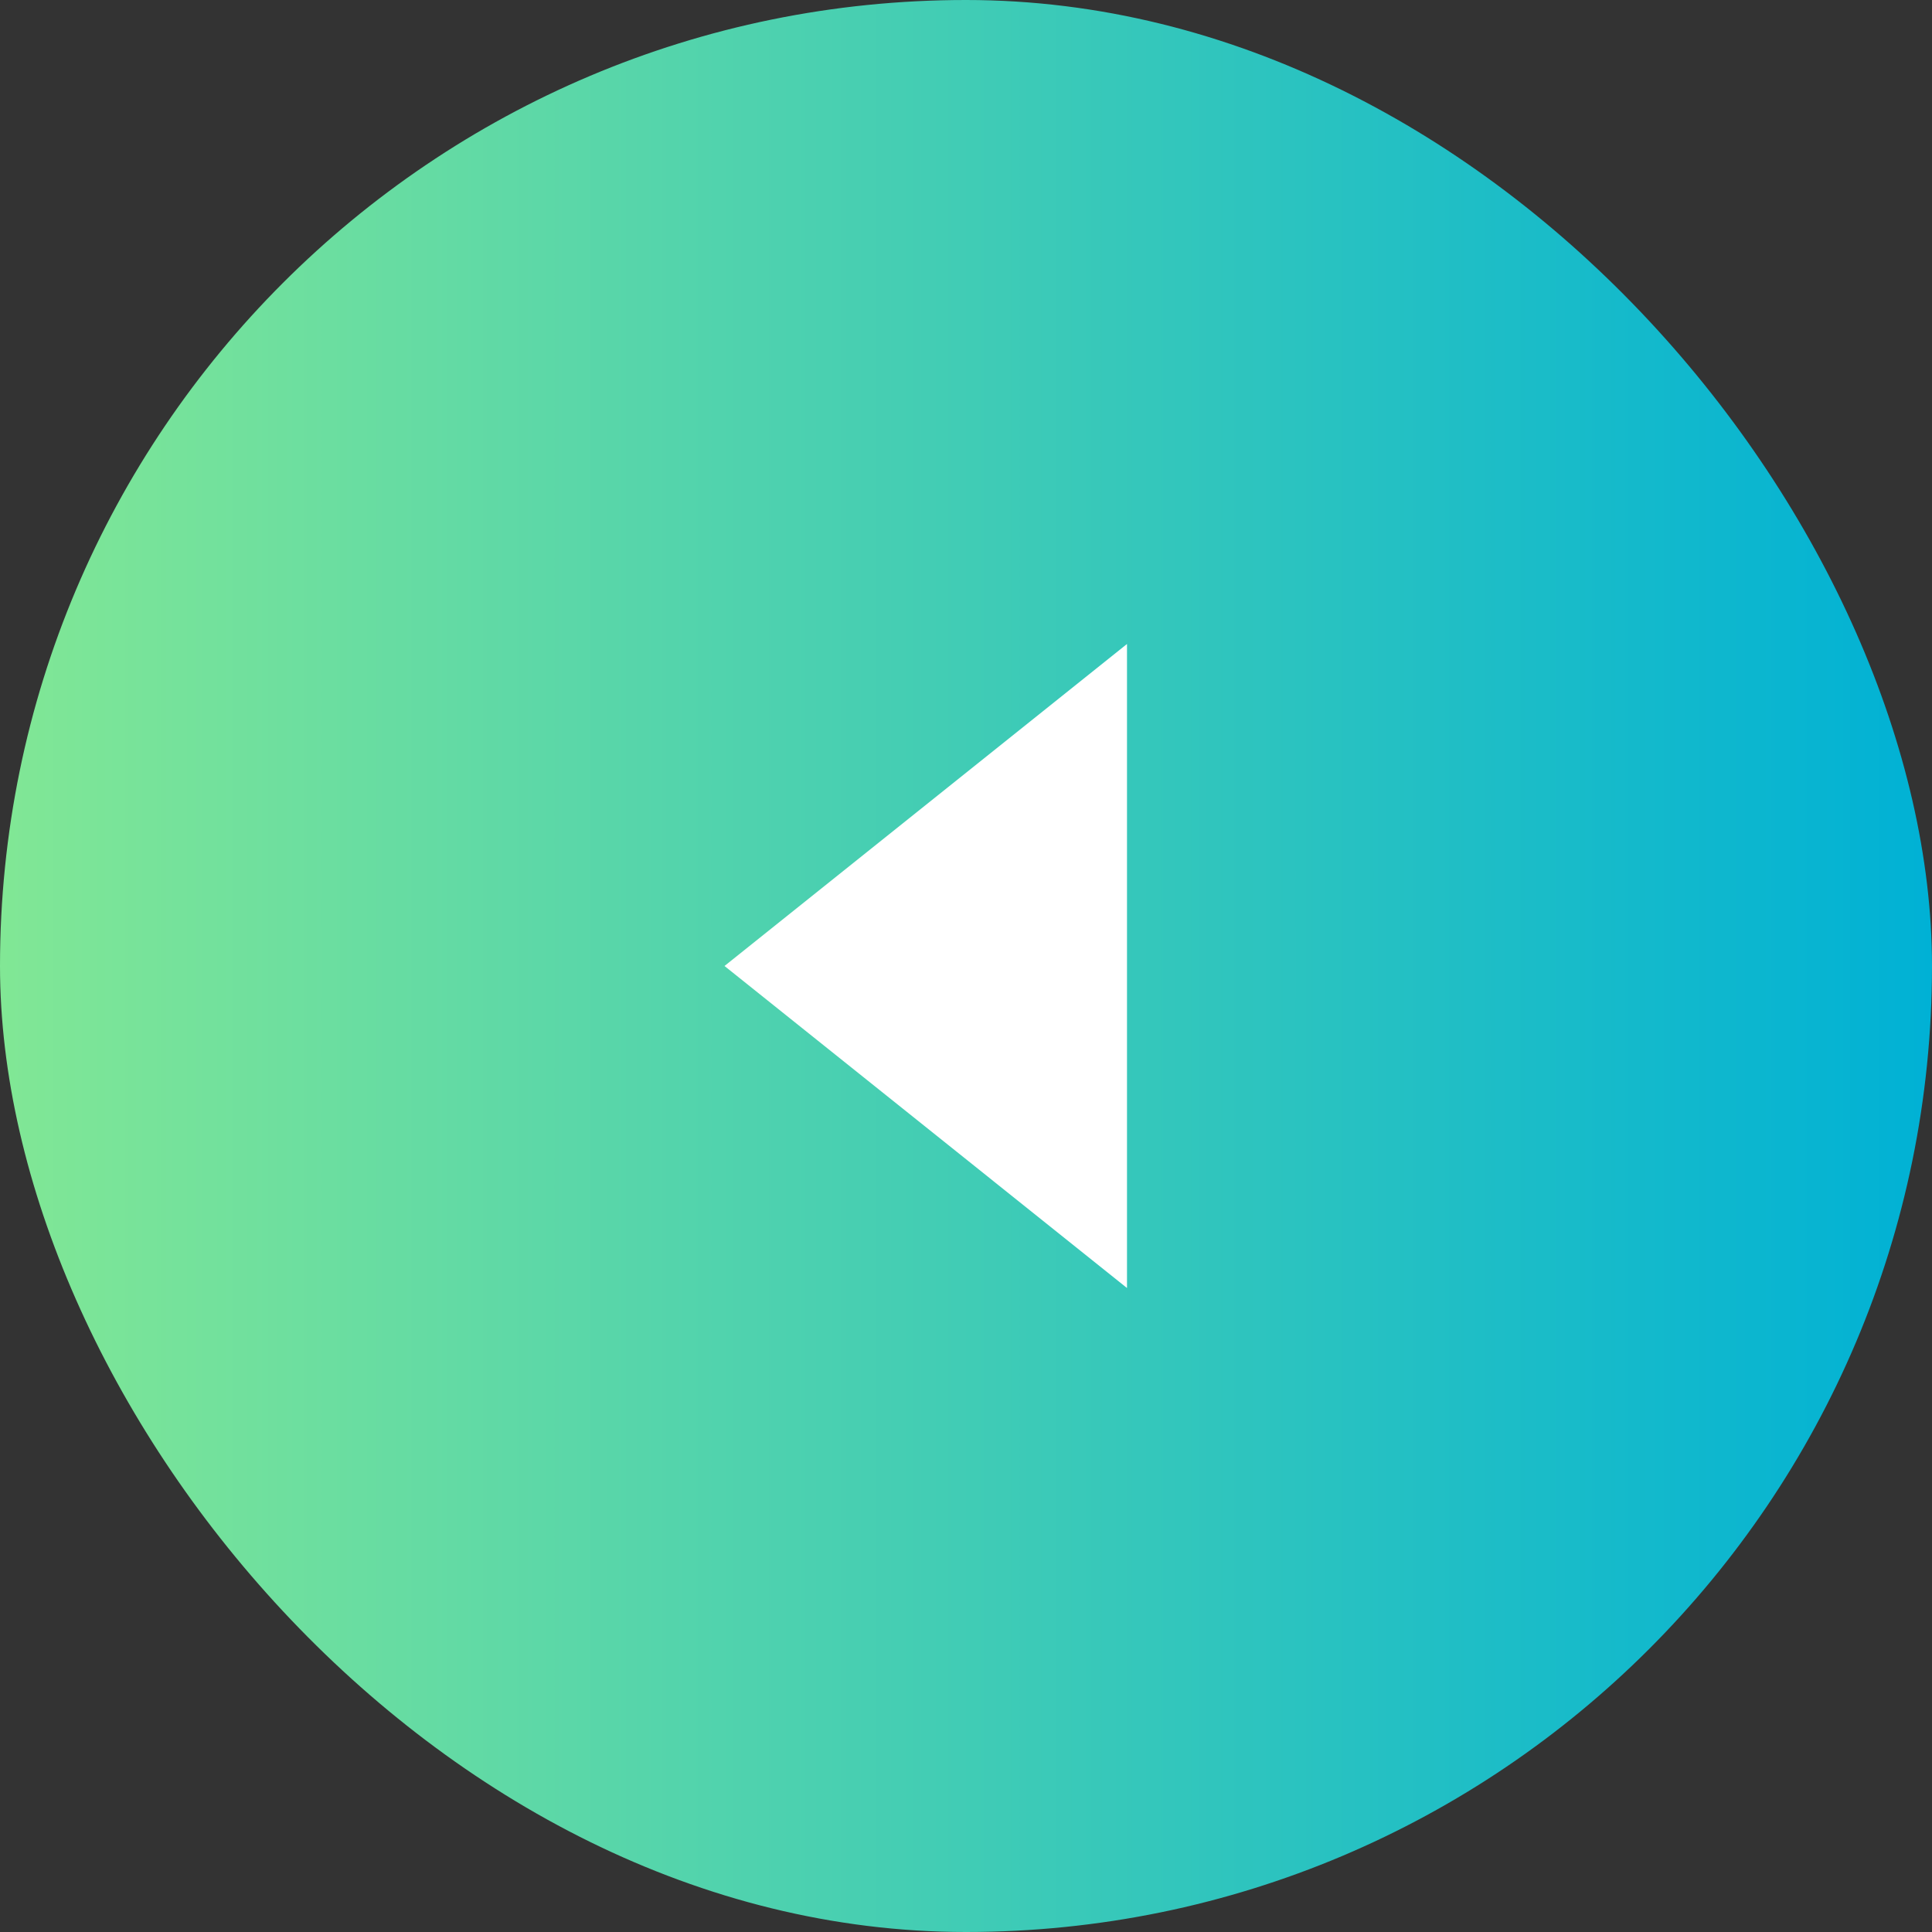 <svg width="24" height="24" viewBox="0 0 24 24" fill="none" xmlns="http://www.w3.org/2000/svg">
<rect x="0" y="0" width="24" height="24" fill="#333333" stroke="none"/>
<rect width="24" height="24" rx="12" fill="url(#paint0_linear_3830_21216)"/>
<path d="M14 16L9 12L14 8L14 16Z" fill="white"/>
<defs>
<linearGradient id="paint0_linear_3830_21216" x1="0" y1="12" x2="24" y2="12" gradientUnits="userSpaceOnUse">
<stop stop-color="#81E795"/>
<stop offset="1" stop-color="#00B1D5"/>
</linearGradient>
</defs>
</svg>
